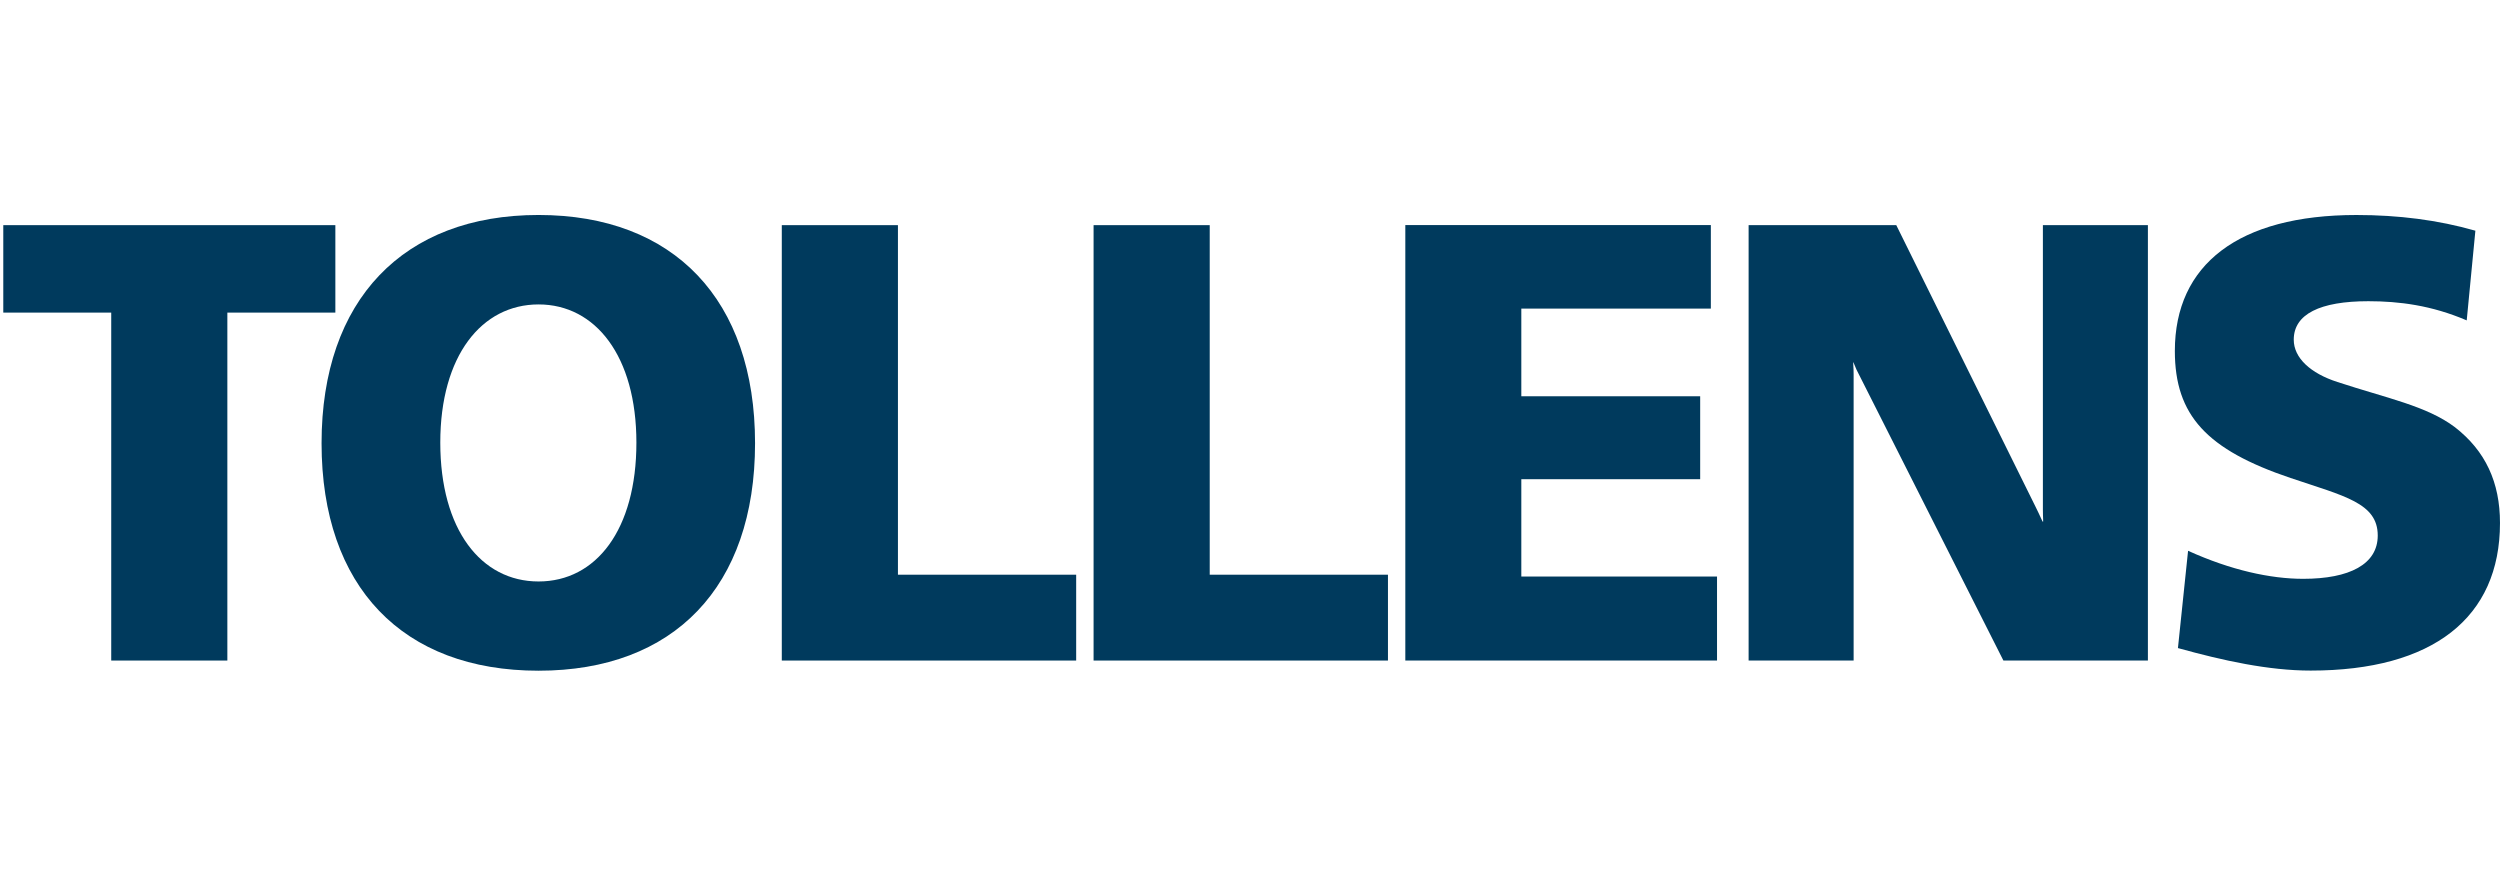 <svg xmlns="http://www.w3.org/2000/svg" xml:space="preserve" viewBox="0 0 809.185 286.711"><path d="m109.335 498.775 606.774-3.568V283.741l-606.774 3.568z" style="fill:none;fill-opacity:1;fill-rule:nonzero;stroke:none;stroke-width:.895" transform="matrix(1.333 0 0 -1.333 -145.78 665.033)"></path><path d="M0 0v-21.234h-26.225v-84.487h-28.197v84.487h-26.211V0Z" style="fill:#003a5d;fill-opacity:1;fill-rule:nonzero;stroke:none" transform="matrix(1.333 0 0 -1.333 108.547 72.876)"></path><path d="M0 0c-32.826 0-52.686-20.596-52.686-55.42 0-34.887 19.715-55.238 52.686-55.238 32.871 0 52.572 20.351 52.572 55.238C52.572-20.596 32.871 0 0 0m0-21.719c13.846 0 23.762-12.574 23.762-33.562 0-21.141-9.77-33.709-23.762-33.709-13.957 0-23.859 12.568-23.859 33.709 0 21.133 10.062 33.562 23.859 33.562" style="fill:#003a5d;fill-opacity:1;fill-rule:nonzero;stroke:none" transform="matrix(1.333 0 0 -1.333 174.312 69.584)"></path><path d="M0 0v-84.877h43.279v-20.844h-71.48V0Z" style="fill:#003a5d;fill-opacity:1;fill-rule:nonzero;stroke:none" transform="matrix(1.333 0 0 -1.333 290.638 72.876)"></path><path d="M0 0v-84.877h43.279v-20.844h-71.48V0Z" style="fill:#003a5d;fill-opacity:1;fill-rule:nonzero;stroke:none" transform="matrix(1.333 0 0 -1.333 391.555 72.876)"></path><path d="M0 0v-20.287h-46.021v-21.291h43.429v-20.131h-43.429v-23.637H1.5v-20.4h-75.688V0Z" style="fill:#003a5d;fill-opacity:1;fill-rule:nonzero;stroke:none" transform="matrix(1.333 0 0 -1.333 553.758 72.842)"></path><path d="m0 0 33.793-68.328c2.401-4.791 1.807-4.863 1.807-.758V0h25.498v-105.721H26.012L-9.654-35.096c-1.232 2.821-.703 2.284-.703-1.113v-69.512h-25.498V0Z" style="fill:#003a5d;fill-opacity:1;fill-rule:nonzero;stroke:none" transform="matrix(1.333 0 0 -1.333 613.776 72.876)"></path><path d="M0 0c-8.518 3.654-16.424 4.656-23.883 4.656-11.742 0-18.115-3.136-18.115-9.345 0-4.422 4.062-8.159 10.605-10.272 12.026-3.951 21.666-5.805 28.512-10.959C4.562-31.697 8.08-39.322 8.08-49.203c0-22.985-16.293-35.83-45.963-35.83-10.236 0-21.228 2.412-32.236 5.463l2.461 23.625c10.385-4.715 20.027-6.807 27.951-6.807 11.271 0 18.103 3.537 18.103 10.51 0 7.91-8.105 9.568-21.166 13.971-20.355 6.867-28.099 15.193-28.099 30.847 0 20.973 15.439 33.012 44.094 33.012 10.191 0 19.779-1.209 28.88-3.811z" style="fill:#003a5d;fill-opacity:1;fill-rule:nonzero;stroke:none" transform="matrix(1.333 0 0 -1.333 798.411 103.701)"></path></svg>